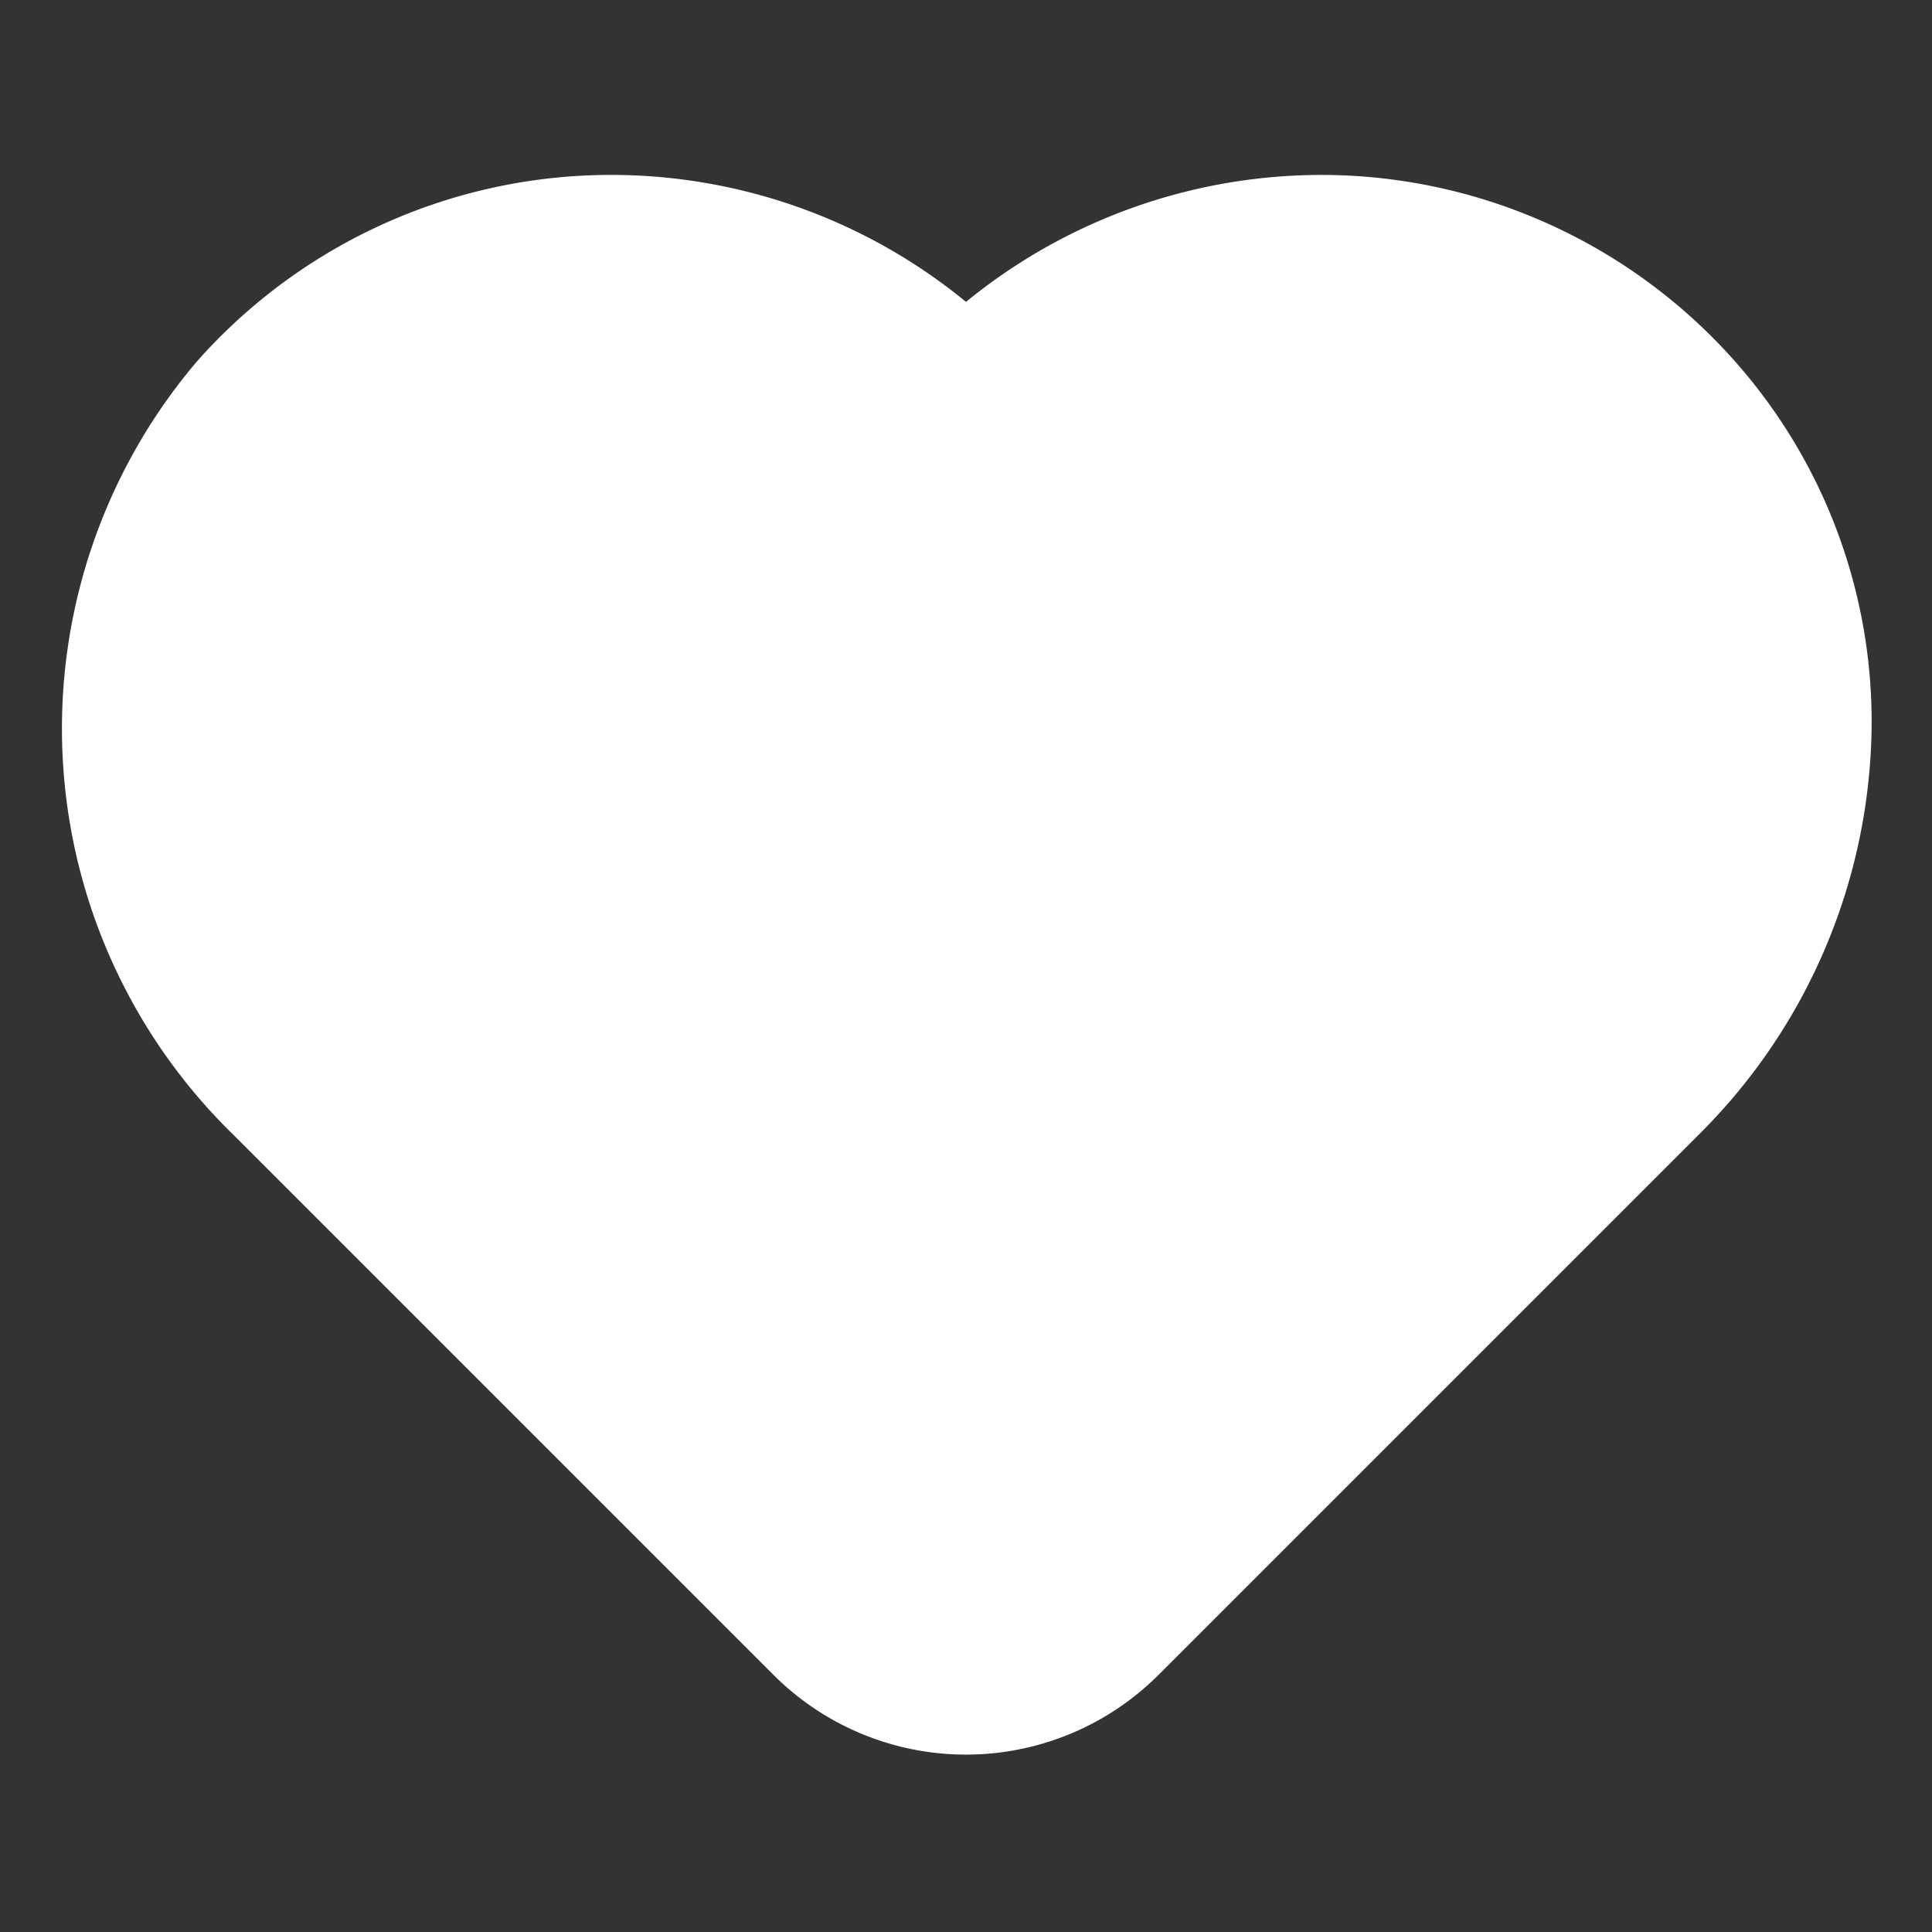 <svg fill="#FFFFFF" xmlns="http://www.w3.org/2000/svg" viewBox="0 0 32 32" x="0px" y="0px"><rect x="0" y="0" width="32" height="32" fill="#333333" stroke="none"/><title>ui-icon-pack-solid-love-</title><g><path d="M28.75,6A9.16,9.16,0,0,0,22.11,2.9,9.31,9.31,0,0,0,16,5,9.27,9.27,0,0,0,9.89,2.9,9.16,9.16,0,0,0,3.25,6a9.39,9.39,0,0,0,.62,12.8l8.94,8.94a4.51,4.51,0,0,0,6.38,0l8.94-8.94A9.66,9.66,0,0,0,31,12,9,9,0,0,0,28.75,6Z"></path></g></svg>